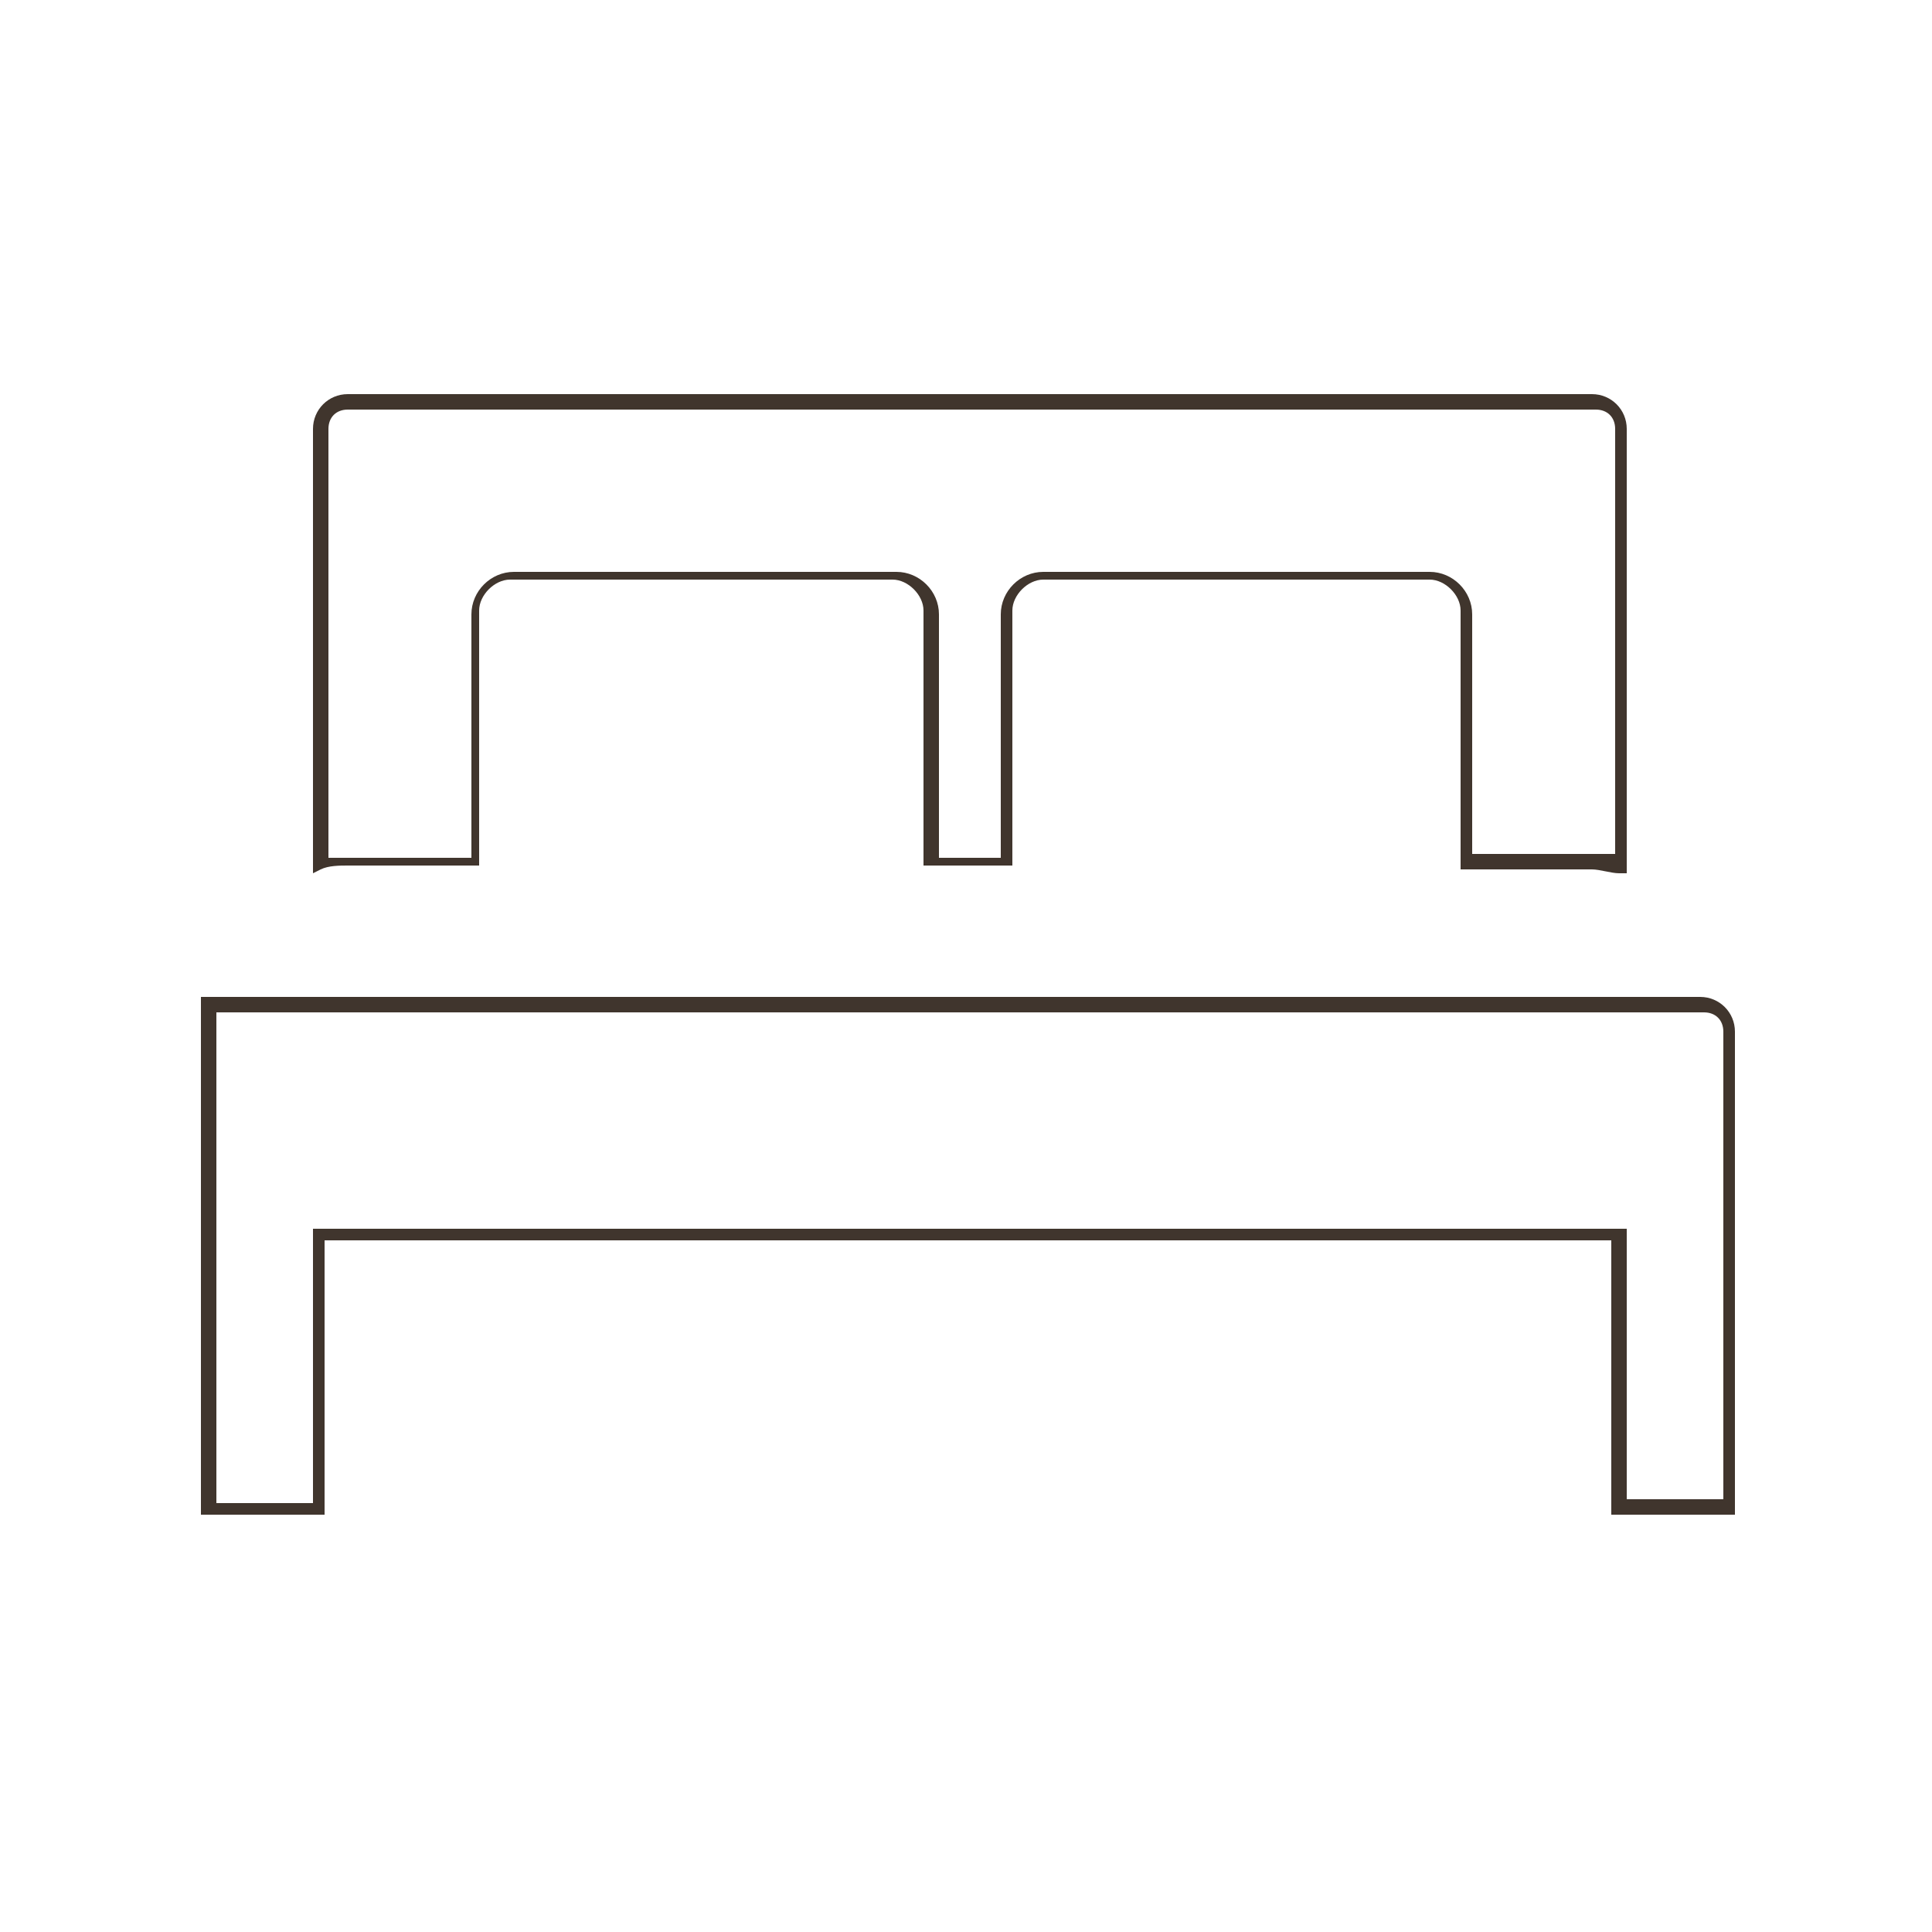 <?xml version="1.0" encoding="utf-8"?>
<!-- Generator: Adobe Illustrator 28.0.0, SVG Export Plug-In . SVG Version: 6.00 Build 0)  -->
<svg version="1.1" id="Warstwa_1" xmlns="http://www.w3.org/2000/svg" xmlns:xlink="http://www.w3.org/1999/xlink" x="0px" y="0px"
	 viewBox="0 0 50 50" style="enable-background:new 0 0 50 50;" xml:space="preserve">
<style type="text/css">
	.st0{clip-path:url(#SVGID_00000011726414100245193110000012519712169593051780_);}
	.st1{clip-path:url(#SVGID_00000107548677524096368090000000616194998531229331_);fill:#40352D;}
</style>
<g>
	<g>
		<defs>
			<rect id="SVGID_1_" x="0.3" y="0.1" width="49.6" height="50"/>
		</defs>
		<clipPath id="SVGID_00000112595483625987600010000002946530754827188394_">
			<use xlink:href="#SVGID_1_"  style="overflow:visible;"/>
		</clipPath>
		<g style="clip-path:url(#SVGID_00000112595483625987600010000002946530754827188394_);">
			<defs>
				<rect id="SVGID_00000099637268796422653430000004743548590785233548_" x="0.3" y="0.1" width="49.6" height="50"/>
			</defs>
			<clipPath id="SVGID_00000042720466334144549030000005949873763165491389_">
				<use xlink:href="#SVGID_00000099637268796422653430000004743548590785233548_"  style="overflow:visible;"/>
			</clipPath>
			<path style="clip-path:url(#SVGID_00000042720466334144549030000005949873763165491389_);fill:#40352D;" d="M44.9,39.2h-3.2v-7.1
				H8.4v7.1H5.2V25.8H44c0.5,0,0.9,0.4,0.9,0.9V39.2z M42.1,38.8h2.5V26.7c0-0.3-0.2-0.5-0.5-0.5H5.6v12.7h2.5v-7.1h34V38.8z"/>
			<path style="clip-path:url(#SVGID_00000042720466334144549030000005949873763165491389_);fill:#40352D;" d="M8.1,22.6V11.1
				c0-0.5,0.4-0.9,0.9-0.9h32.2c0.5,0,0.9,0.4,0.9,0.9v11.5l-0.2,0c-0.2,0-0.5-0.1-0.7-0.1l-3.4,0l0-0.2v-6.5c0-0.4-0.4-0.8-0.8-0.8
				H27c-0.4,0-0.8,0.4-0.8,0.8v6.6h-2.3v-6.6c0-0.4-0.4-0.8-0.8-0.8h-9.9c-0.4,0-0.8,0.4-0.8,0.8v6.6H9c-0.2,0-0.5,0-0.7,0.1
				L8.1,22.6z M38.1,22.1h3.1c0.2,0,0.4,0,0.6,0V11.1c0-0.3-0.2-0.5-0.5-0.5H9c-0.3,0-0.5,0.2-0.5,0.5v11.1c0.2,0,0.4,0,0.6,0l3.1,0
				v-6.3c0-0.6,0.5-1.1,1.1-1.1h9.9c0.6,0,1.1,0.5,1.1,1.1v6.3h1.6v-6.3c0-0.6,0.5-1.1,1.1-1.1H37c0.6,0,1.1,0.5,1.1,1.1V22.1z"/>
		</g>
	</g>
</g>
</svg>
